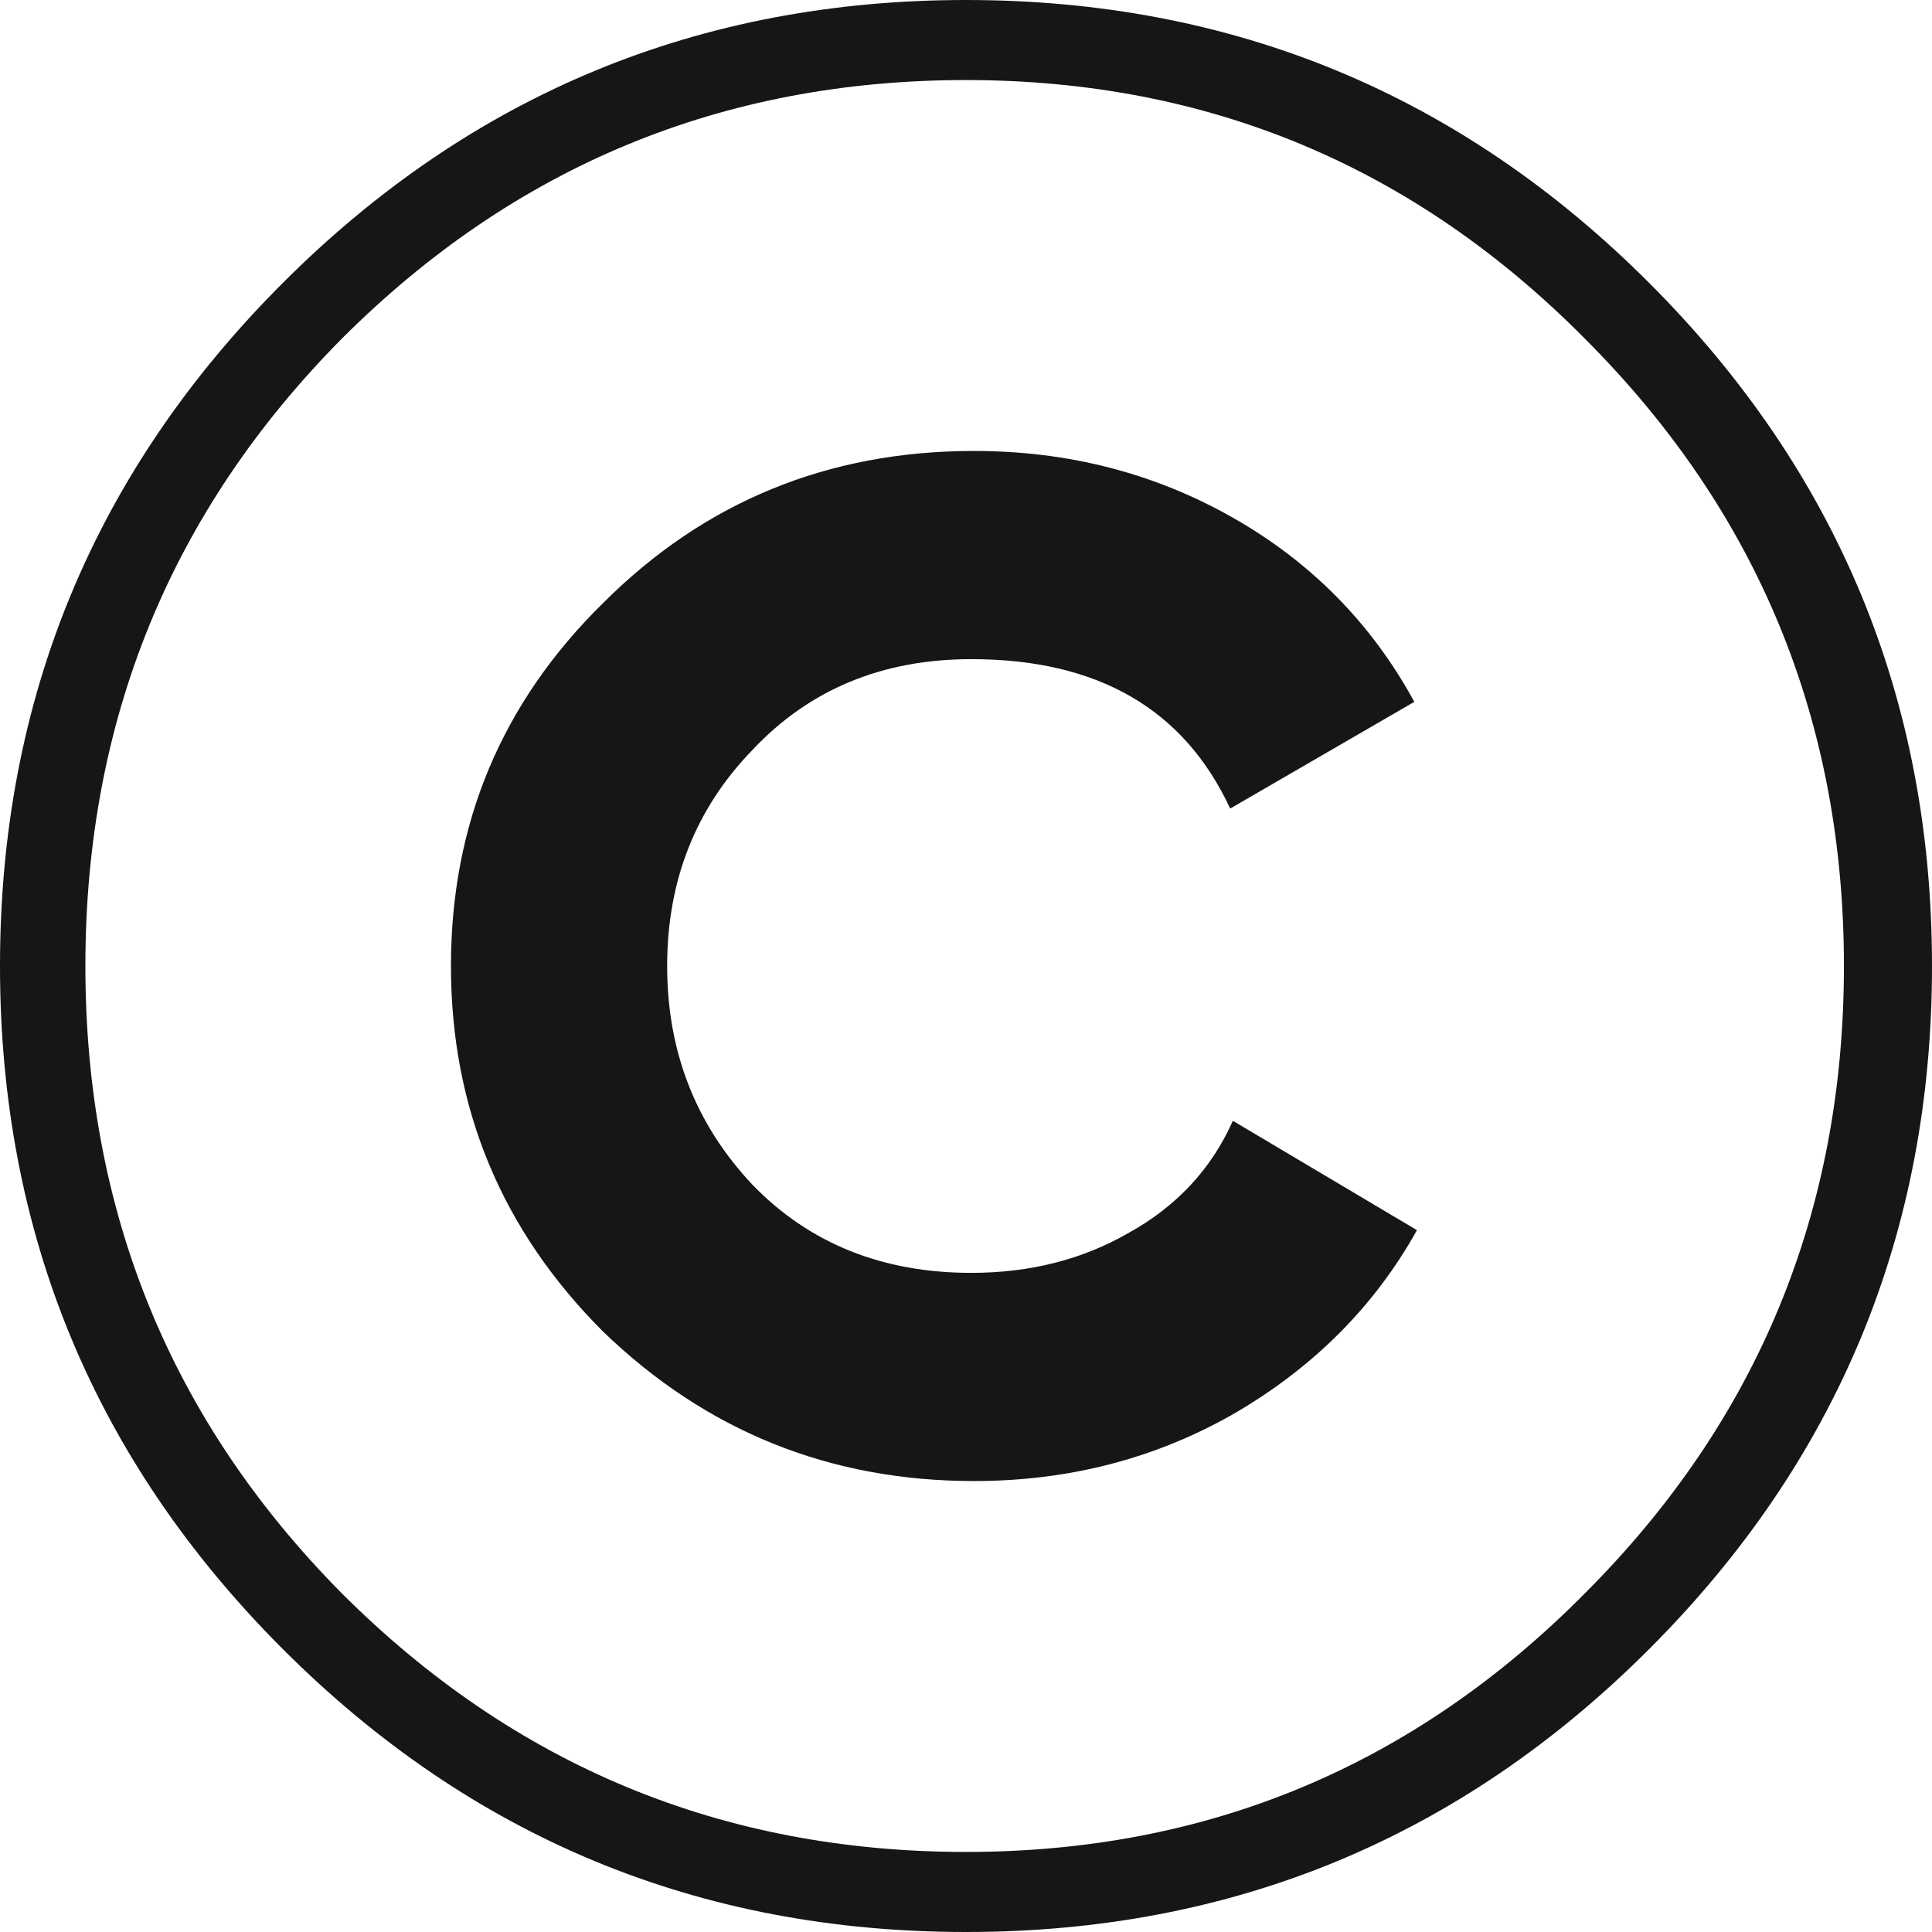 <?xml version="1.0" encoding="UTF-8"?> <svg xmlns="http://www.w3.org/2000/svg" width="41" height="41" viewBox="0 0 41 41" fill="none"> <path d="M41 20.5C41 26.163 38.999 30.995 34.997 34.997C30.995 38.999 26.163 41 20.5 41C14.837 41 10.005 38.999 6.003 34.997C2.001 30.995 0 26.163 0 20.5C0 14.837 2.001 10.005 6.003 6.003C10.005 2.001 14.837 0 20.5 0C26.163 0 30.995 2.001 34.997 6.003C38.999 10.005 41 14.837 41 20.5ZM20.5 39.301C25.634 39.301 30.014 37.47 33.638 33.808C37.3 30.146 39.131 25.71 39.131 20.5C39.131 15.29 37.3 10.854 33.638 7.192C30.014 3.53 25.634 1.699 20.5 1.699C15.328 1.699 10.911 3.53 7.249 7.192C3.624 10.854 1.812 15.29 1.812 20.5C1.812 25.71 3.624 30.146 7.249 33.808C10.911 37.47 15.328 39.301 20.5 39.301ZM20.67 31.43C17.612 31.43 14.988 30.372 12.798 28.258C10.646 26.106 9.57 23.52 9.57 20.5C9.57 17.48 10.646 14.912 12.798 12.798C14.95 10.646 17.574 9.57 20.67 9.57C22.671 9.57 24.502 10.042 26.163 10.986C27.824 11.93 29.108 13.232 30.014 14.894L26.106 17.159C25.125 15.045 23.294 13.988 20.613 13.988C18.726 13.988 17.178 14.629 15.97 15.913C14.761 17.159 14.158 18.688 14.158 20.5C14.158 22.312 14.761 23.86 15.97 25.144C17.178 26.39 18.726 27.012 20.613 27.012C21.859 27.012 22.973 26.729 23.954 26.163C24.974 25.597 25.71 24.804 26.163 23.785L30.07 26.106C29.164 27.73 27.862 29.032 26.163 30.014C24.502 30.958 22.671 31.43 20.67 31.43Z" fill="#161616"></path> </svg> 